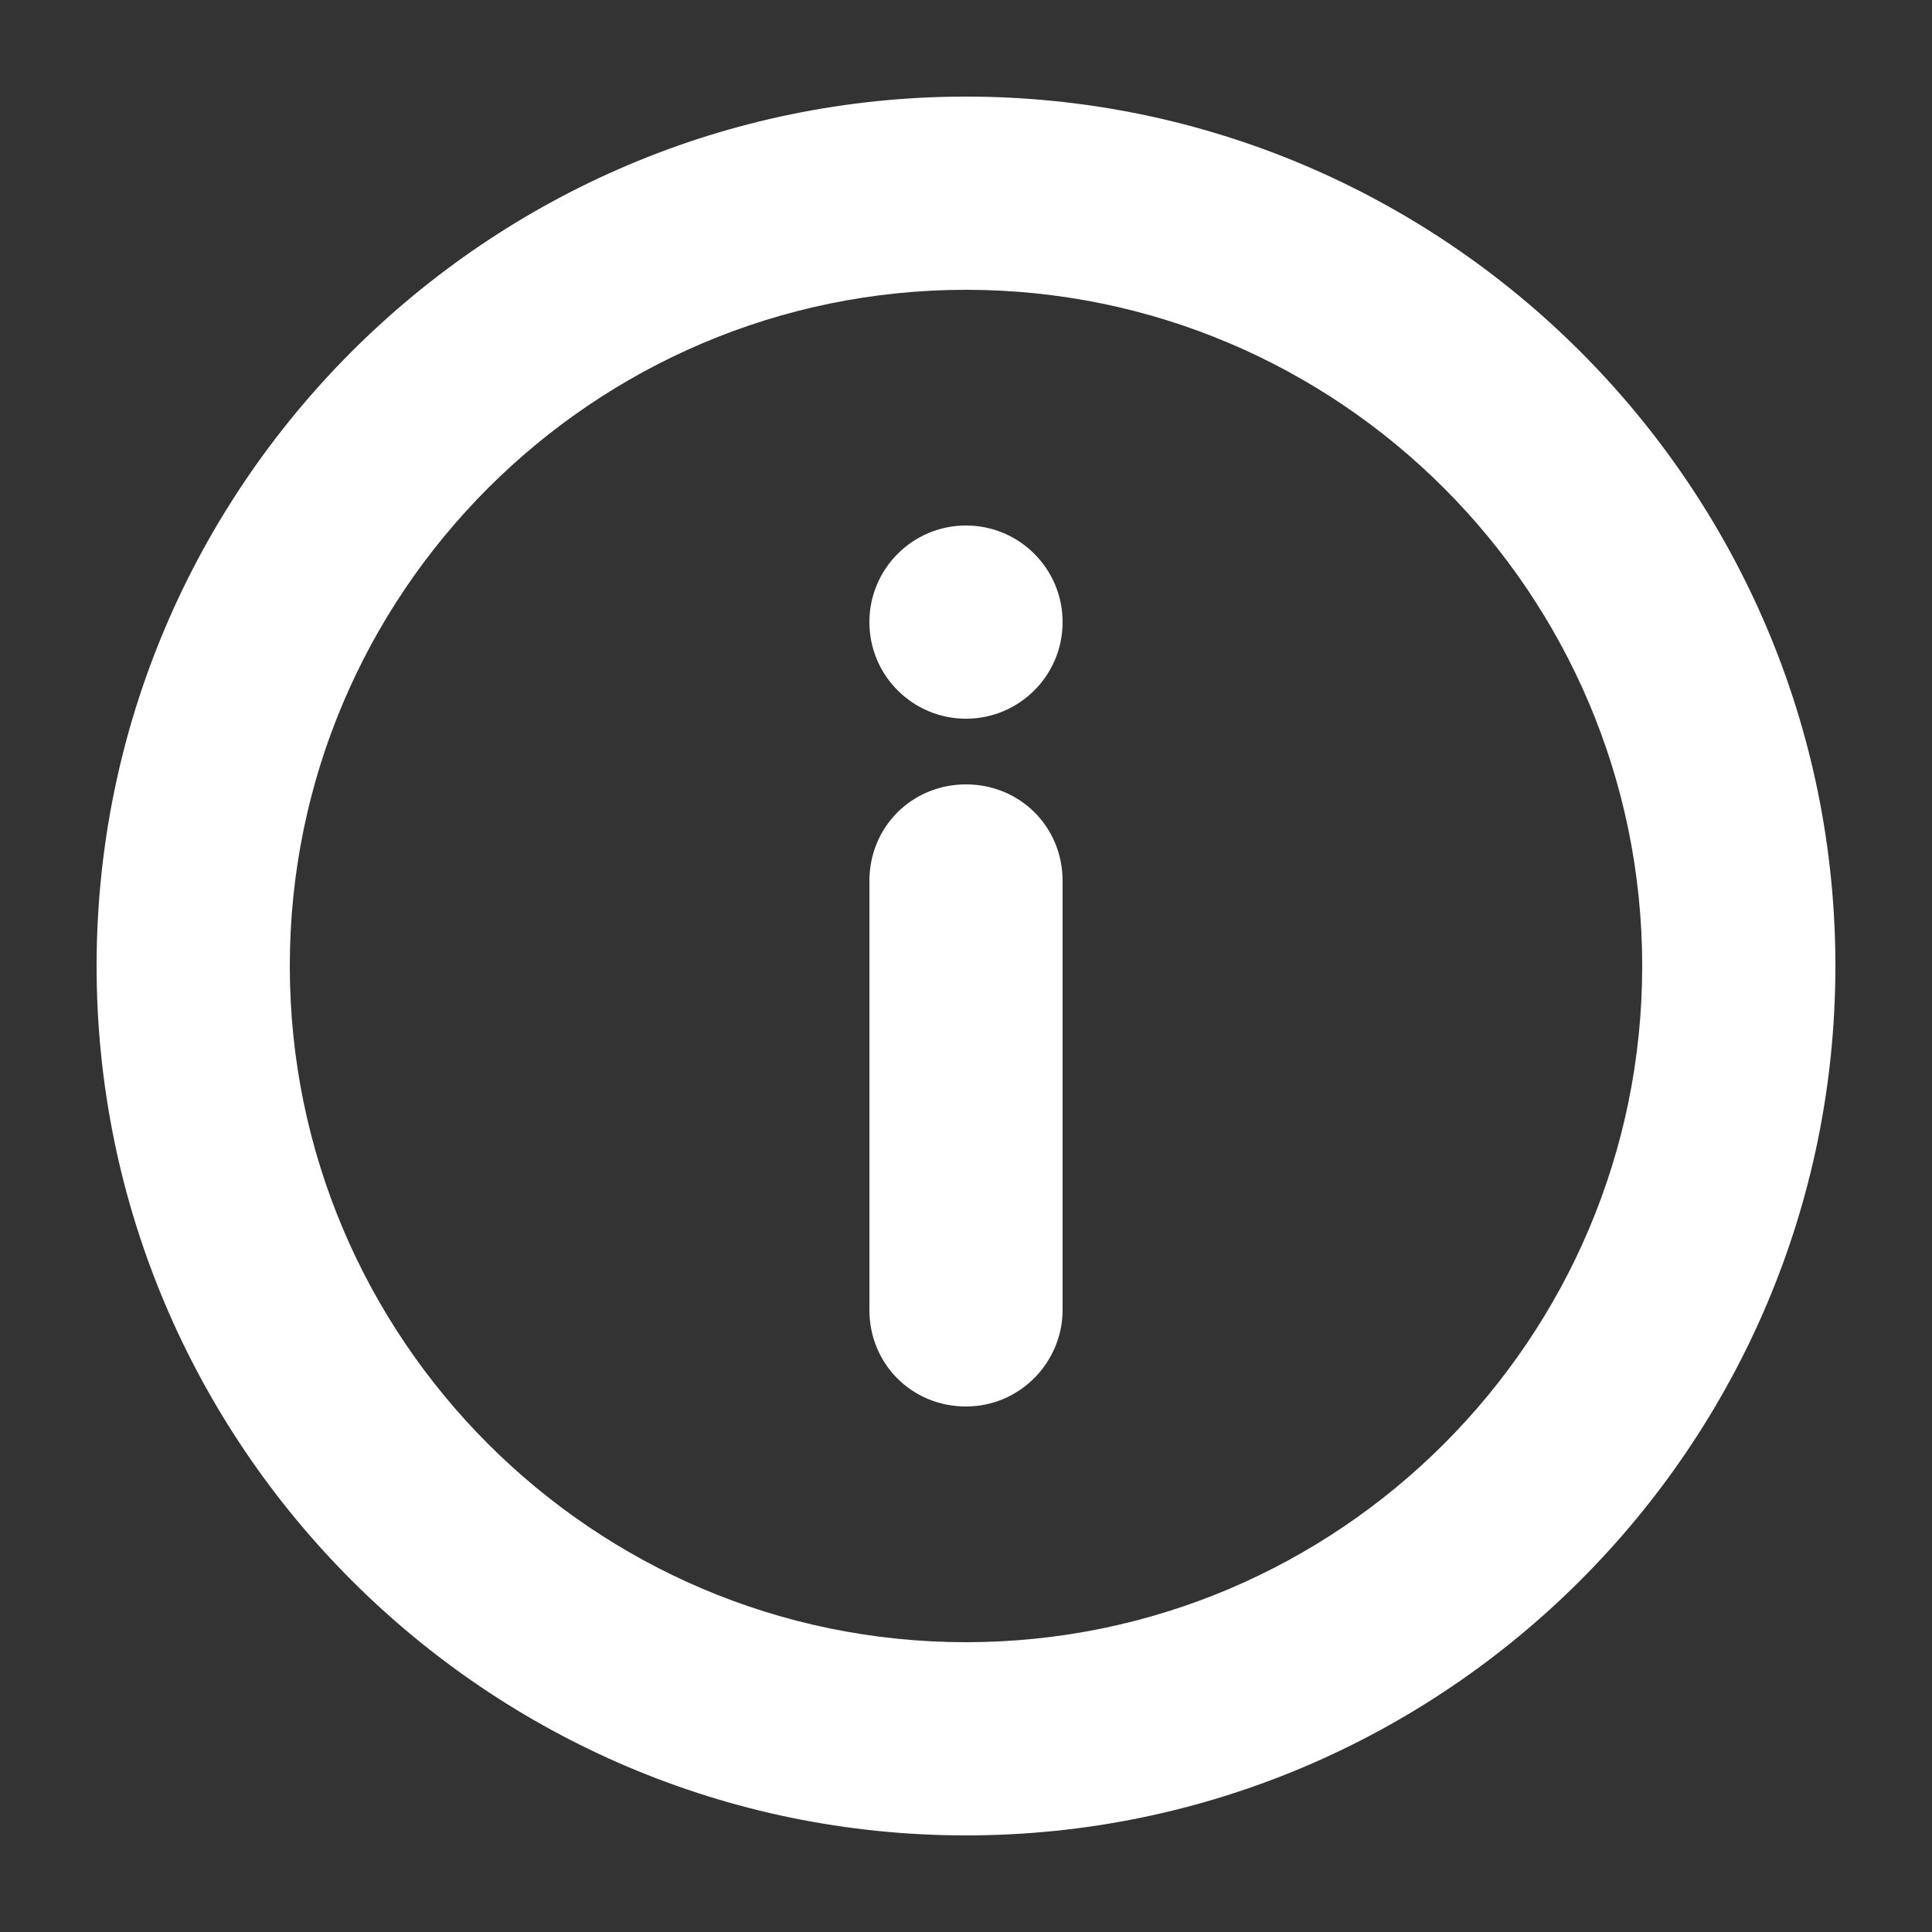 <?xml version="1.0" encoding="UTF-8"?>
<svg xmlns="http://www.w3.org/2000/svg" width="1200pt" height="1200pt" version="1.1" viewBox="0 0 1200 1200">
  <rect x="0" y="0" width="1200" height="1200" fill="#333333" stroke="none"/>
  <g fill="#fff">
    <path d="m600 873.6c-33.602 0-60-26.398-60-60v-266.4c0-33.602 26.398-60 60-60s60 26.398 60 60v266.4c0 32.402-26.398 60.004-60 60.004z"></path>
    <path d="m660 386.4c0 33.137-26.863 60-60 60s-60-26.863-60-60c0-33.137 26.863-60 60-60s60 26.863 60 60"></path>
    <path d="m600 1140c-297.6 0-540-242.4-540-540s242.4-540 540-540 540 242.4 540 540-242.4 540-540 540zm0-960c-231.6 0-420 188.4-420 420s188.4 420 420 420 420-188.4 420-420-188.4-420-420-420z"></path>
  </g>
</svg>
